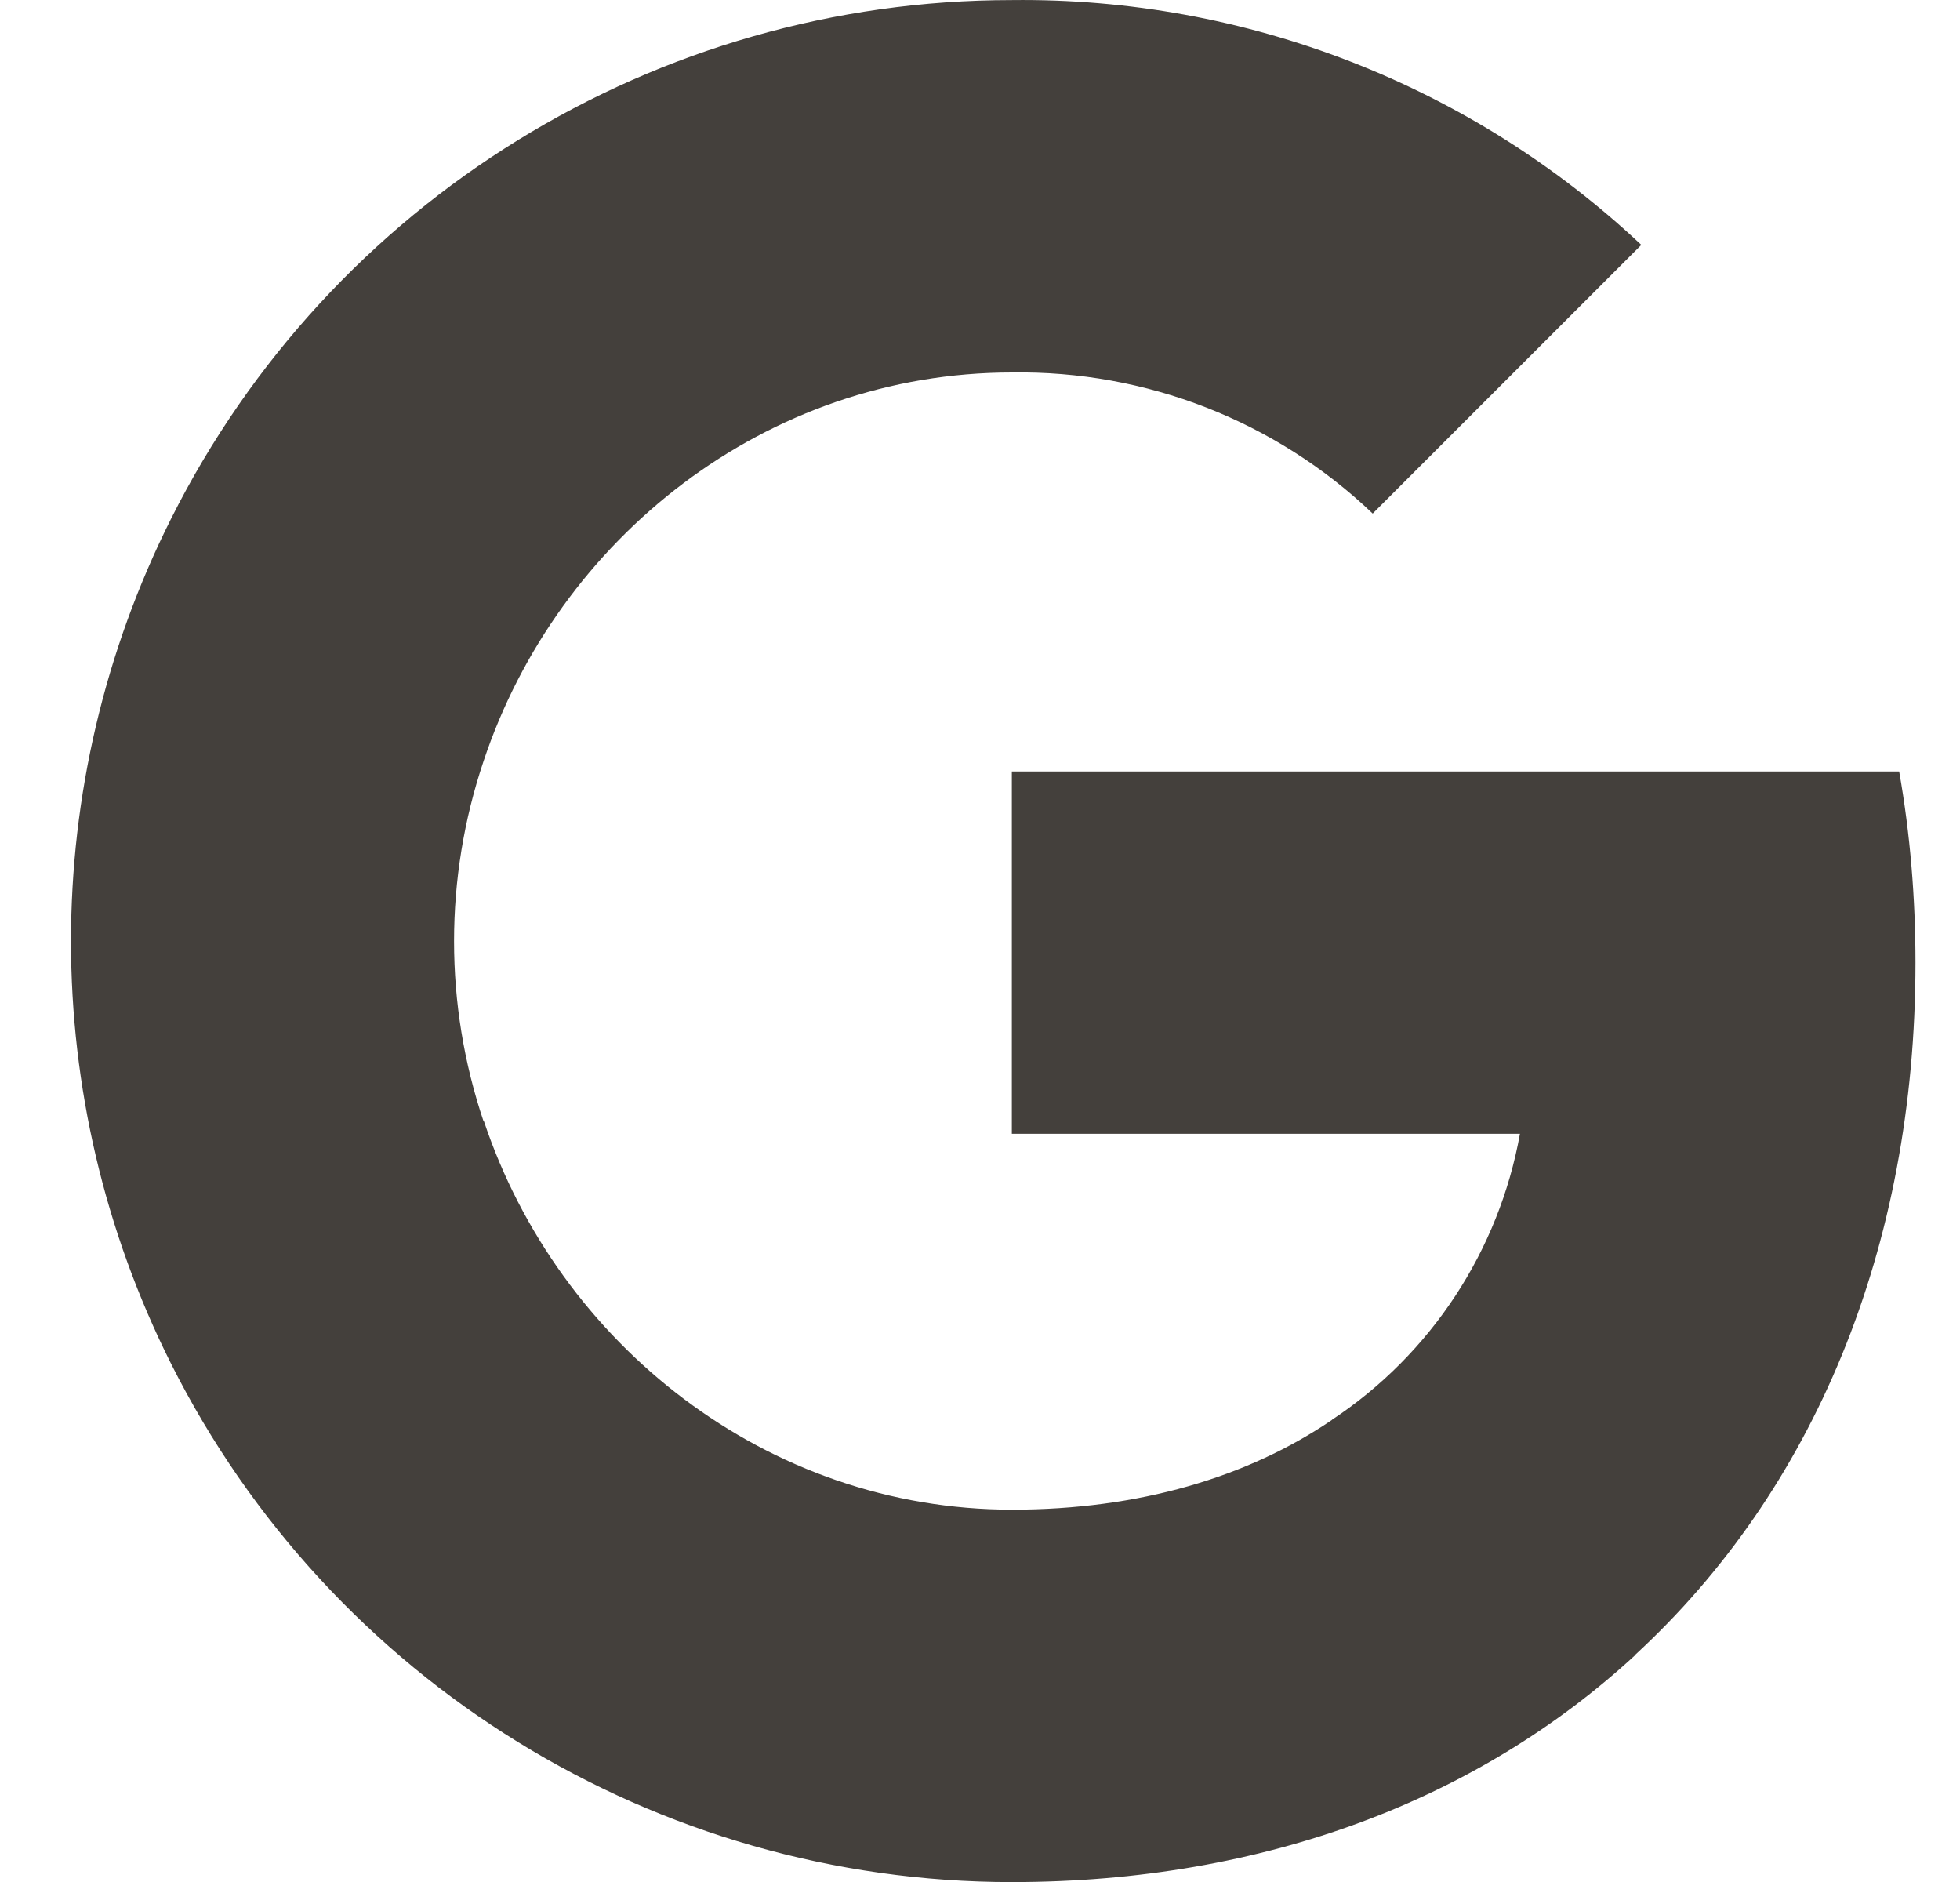 <svg width="25" height="24" viewBox="0 0 25 24" fill="none" xmlns="http://www.w3.org/2000/svg">
<g clip-path="url(#clip0_2158_35985)">
<path fill-rule="evenodd" clip-rule="evenodd" d="M17.509 6.549C16.27 5.367 14.617 4.723 12.906 4.75C9.775 4.75 7.116 6.862 6.168 9.706V9.706C5.666 11.196 5.666 12.81 6.168 14.3H6.173C7.125 17.14 9.78 19.252 12.91 19.252C14.526 19.252 15.914 18.839 16.989 18.108V18.106C18.254 17.268 19.119 15.949 19.387 14.459H12.906V9.838H24.224C24.366 10.641 24.432 11.461 24.432 12.276C24.432 15.926 23.127 19.012 20.858 21.102L20.86 21.104C18.872 22.938 16.142 24.001 12.906 24.001C8.369 24.001 4.219 21.443 2.182 17.391V17.391C0.48 14.001 0.48 10.006 2.182 6.615H2.182L2.182 6.615C4.219 2.558 8.369 0.001 12.906 0.001C15.886 -0.034 18.766 1.085 20.935 3.123L17.509 6.549Z" fill="#44403C"/>
</g>
<defs>
<clipPath id="clip0_2158_35985">
<rect width="24" height="24" fill="white" transform="translate(0.667)"/>
</clipPath>
</defs>
</svg>
